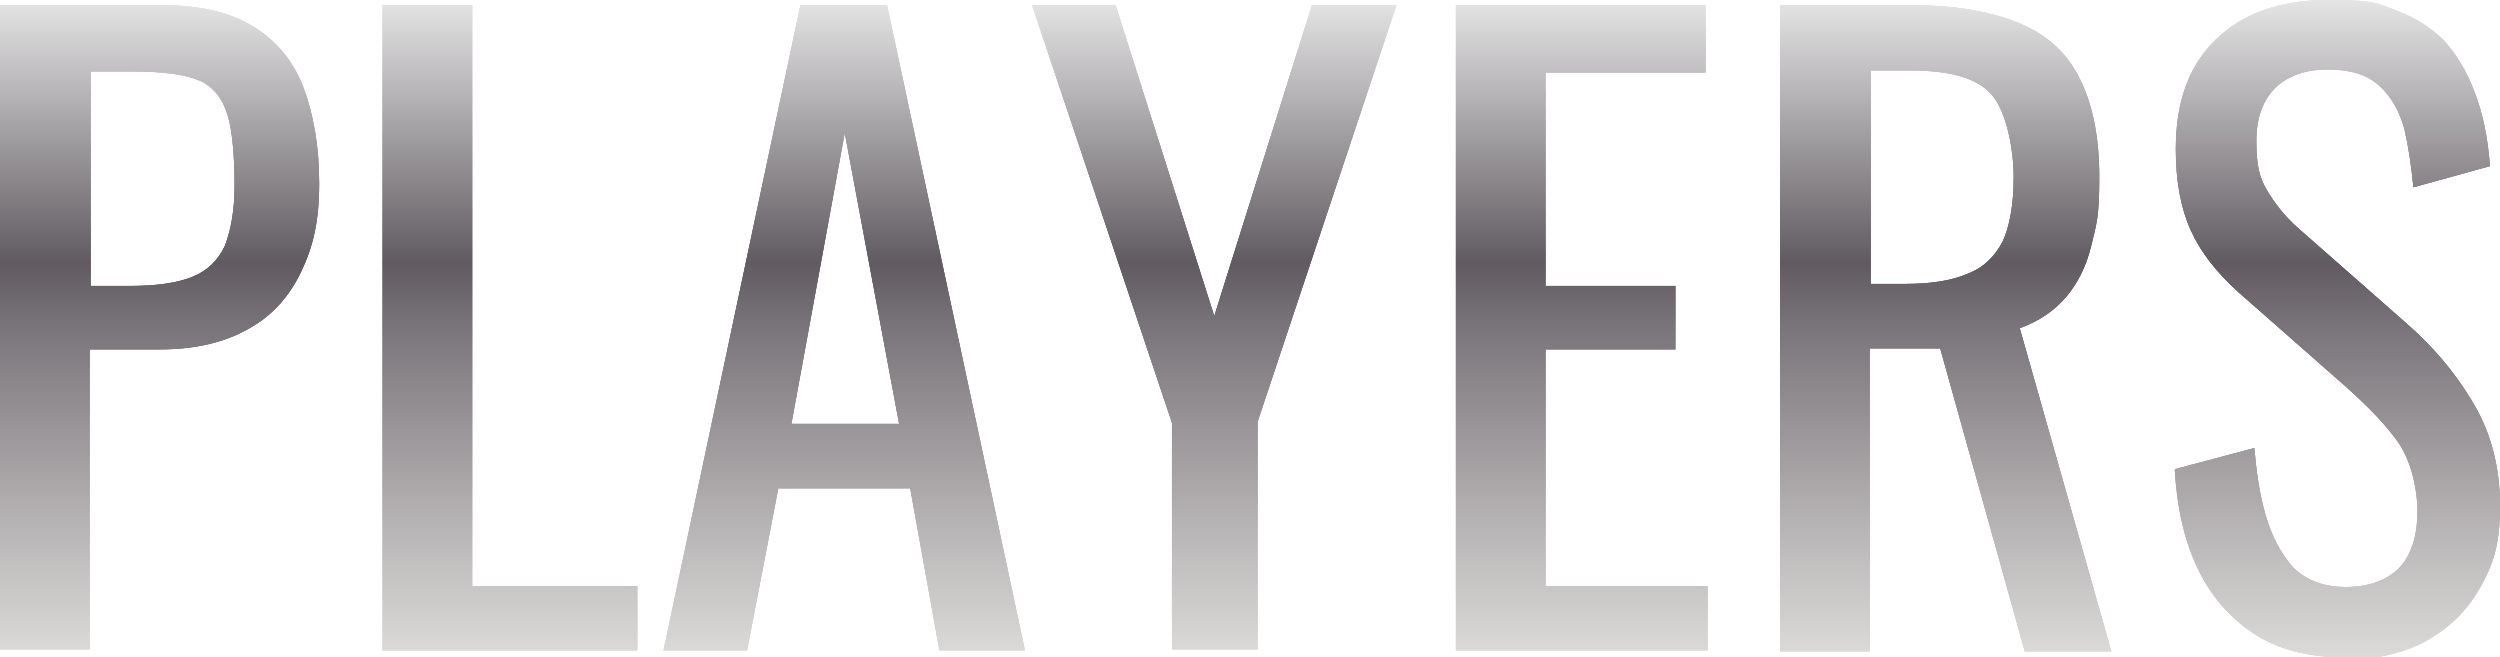 <?xml version="1.0" encoding="UTF-8"?>
<svg id="_レイヤー_2" data-name=" レイヤー 2" xmlns="http://www.w3.org/2000/svg" version="1.1" xmlns:xlink="http://www.w3.org/1999/xlink" viewBox="0 0 248.3 65.3">
  <defs>
    <style>
      .cls-1 {
        fill: url(#_名称未設定グラデーション_24);
      }

      .cls-1, .cls-2, .cls-3, .cls-4, .cls-5, .cls-6, .cls-7, .cls-8, .cls-9, .cls-10, .cls-11, .cls-12, .cls-13, .cls-14, .cls-15, .cls-16, .cls-17, .cls-18, .cls-19, .cls-20, .cls-21 {
        stroke-width: 0px;
      }

      .cls-2 {
        fill: url(#_名称未設定グラデーション_2);
      }

      .cls-3 {
        fill: url(#_名称未設定グラデーション_38);
      }

      .cls-4 {
        fill: url(#_名称未設定グラデーション_5);
      }

      .cls-5 {
        fill: url(#_名称未設定グラデーション_4);
      }

      .cls-6 {
        fill: url(#_名称未設定グラデーション_40);
      }

      .cls-7 {
        fill: url(#_名称未設定グラデーション_37);
      }

      .cls-8 {
        fill: url(#_名称未設定グラデーション);
      }

      .cls-9 {
        fill: url(#_名称未設定グラデーション_22);
      }

      .cls-10 {
        fill: url(#_名称未設定グラデーション_39);
      }

      .cls-11 {
        fill: url(#_名称未設定グラデーション_19);
      }

      .cls-12 {
        fill: url(#_名称未設定グラデーション_3);
      }

      .cls-13 {
        fill: url(#_名称未設定グラデーション_6);
      }

      .cls-14 {
        fill: url(#_名称未設定グラデーション_35);
      }

      .cls-15 {
        fill: url(#_名称未設定グラデーション_18);
      }

      .cls-16 {
        fill: url(#_名称未設定グラデーション_36);
      }

      .cls-17 {
        fill: url(#_名称未設定グラデーション_41);
      }

      .cls-18 {
        fill: url(#_名称未設定グラデーション_7);
      }

      .cls-19 {
        fill: url(#_名称未設定グラデーション_21);
      }

      .cls-20 {
        fill: url(#_名称未設定グラデーション_20);
      }

      .cls-21 {
        fill: url(#_名称未設定グラデーション_23);
      }
    </style>
    <linearGradient id="_名称未設定グラデーション" data-name="名称未設定グラデーション" x1="15.9" y1=".6" x2="15.9" y2="65.9" gradientTransform="translate(0 65.9) scale(1 -1)" gradientUnits="userSpaceOnUse">
      <stop offset="0" stop-color="#dcdad7"/>
      <stop offset="0" stop-color="#e9e7e5"/>
      <stop offset="0" stop-color="#ebeae8"/>
      <stop offset="0" stop-color="#dcdbd9"/>
      <stop offset=".2" stop-color="#b7b4b5"/>
      <stop offset=".5" stop-color="#7a757a"/>
      <stop offset=".6" stop-color="#615b61"/>
      <stop offset="1" stop-color="#e5e5e5"/>
    </linearGradient>
    <linearGradient id="_名称未設定グラデーション_2" data-name="名称未設定グラデーション 2" x1="50.6" y1=".6" x2="50.6" y2="65.9" gradientTransform="translate(0 65.9) scale(1 -1)" gradientUnits="userSpaceOnUse">
      <stop offset="0" stop-color="#dcdad7"/>
      <stop offset="0" stop-color="#e9e7e5"/>
      <stop offset="0" stop-color="#ebeae8"/>
      <stop offset="0" stop-color="#dcdbd9"/>
      <stop offset=".2" stop-color="#b7b4b5"/>
      <stop offset=".5" stop-color="#7a757a"/>
      <stop offset=".6" stop-color="#615b61"/>
      <stop offset="1" stop-color="#e5e5e5"/>
    </linearGradient>
    <linearGradient id="_名称未設定グラデーション_3" data-name="名称未設定グラデーション 3" x1="83.9" y1=".6" x2="83.9" y2="65.9" gradientTransform="translate(0 65.9) scale(1 -1)" gradientUnits="userSpaceOnUse">
      <stop offset="0" stop-color="#dcdad7"/>
      <stop offset="0" stop-color="#e9e7e5"/>
      <stop offset="0" stop-color="#ebeae8"/>
      <stop offset="0" stop-color="#dcdbd9"/>
      <stop offset=".2" stop-color="#b7b4b5"/>
      <stop offset=".5" stop-color="#7a757a"/>
      <stop offset=".6" stop-color="#615b61"/>
      <stop offset="1" stop-color="#e5e5e5"/>
    </linearGradient>
    <linearGradient id="_名称未設定グラデーション_4" data-name="名称未設定グラデーション 4" x1="120.6" y1=".6" x2="120.6" y2="65.9" gradientTransform="translate(0 65.9) scale(1 -1)" gradientUnits="userSpaceOnUse">
      <stop offset="0" stop-color="#dcdad7"/>
      <stop offset="0" stop-color="#e9e7e5"/>
      <stop offset="0" stop-color="#ebeae8"/>
      <stop offset="0" stop-color="#dcdbd9"/>
      <stop offset=".2" stop-color="#b7b4b5"/>
      <stop offset=".5" stop-color="#7a757a"/>
      <stop offset=".6" stop-color="#615b61"/>
      <stop offset="1" stop-color="#e5e5e5"/>
    </linearGradient>
    <linearGradient id="_名称未設定グラデーション_5" data-name="名称未設定グラデーション 5" x1="157.1" y1=".6" x2="157.1" y2="65.9" gradientTransform="translate(0 65.9) scale(1 -1)" gradientUnits="userSpaceOnUse">
      <stop offset="0" stop-color="#dcdad7"/>
      <stop offset="0" stop-color="#e9e7e5"/>
      <stop offset="0" stop-color="#ebeae8"/>
      <stop offset="0" stop-color="#dcdbd9"/>
      <stop offset=".2" stop-color="#b7b4b5"/>
      <stop offset=".5" stop-color="#7a757a"/>
      <stop offset=".6" stop-color="#615b61"/>
      <stop offset="1" stop-color="#e5e5e5"/>
    </linearGradient>
    <linearGradient id="_名称未設定グラデーション_6" data-name="名称未設定グラデーション 6" x1="193.3" y1=".6" x2="193.3" y2="65.9" gradientTransform="translate(0 65.9) scale(1 -1)" gradientUnits="userSpaceOnUse">
      <stop offset="0" stop-color="#dcdad7"/>
      <stop offset="0" stop-color="#e9e7e5"/>
      <stop offset="0" stop-color="#ebeae8"/>
      <stop offset="0" stop-color="#dcdbd9"/>
      <stop offset=".2" stop-color="#b7b4b5"/>
      <stop offset=".5" stop-color="#7a757a"/>
      <stop offset=".6" stop-color="#615b61"/>
      <stop offset="1" stop-color="#e5e5e5"/>
    </linearGradient>
    <linearGradient id="_名称未設定グラデーション_7" data-name="名称未設定グラデーション 7" x1="232.1" y1=".5" x2="232.1" y2="65.9" gradientTransform="translate(0 65.9) scale(1 -1)" gradientUnits="userSpaceOnUse">
      <stop offset="0" stop-color="#dcdad7"/>
      <stop offset="0" stop-color="#e9e7e5"/>
      <stop offset="0" stop-color="#ebeae8"/>
      <stop offset="0" stop-color="#dcdbd9"/>
      <stop offset=".2" stop-color="#b7b4b5"/>
      <stop offset=".5" stop-color="#7a757a"/>
      <stop offset=".6" stop-color="#615b61"/>
      <stop offset="1" stop-color="#e5e5e5"/>
    </linearGradient>
    <linearGradient id="_名称未設定グラデーション_18" data-name="名称未設定グラデーション 18" x1="15.9" y1=".6" x2="15.9" y2="65.9" gradientTransform="translate(0 65.9) scale(1 -1)" gradientUnits="userSpaceOnUse">
      <stop offset="0" stop-color="#dcdad7"/>
      <stop offset="0" stop-color="#e9e7e5"/>
      <stop offset="0" stop-color="#ebeae8"/>
      <stop offset="0" stop-color="#dcdbd9"/>
      <stop offset=".2" stop-color="#b7b4b5"/>
      <stop offset=".5" stop-color="#7a757a"/>
      <stop offset=".6" stop-color="#615b61"/>
      <stop offset="1" stop-color="#e5e5e5"/>
    </linearGradient>
    <linearGradient id="_名称未設定グラデーション_19" data-name="名称未設定グラデーション 19" x1="50.6" y1=".6" x2="50.6" y2="65.9" gradientTransform="translate(0 65.9) scale(1 -1)" gradientUnits="userSpaceOnUse">
      <stop offset="0" stop-color="#dcdad7"/>
      <stop offset="0" stop-color="#e9e7e5"/>
      <stop offset="0" stop-color="#ebeae8"/>
      <stop offset="0" stop-color="#dcdbd9"/>
      <stop offset=".2" stop-color="#b7b4b5"/>
      <stop offset=".5" stop-color="#7a757a"/>
      <stop offset=".6" stop-color="#615b61"/>
      <stop offset="1" stop-color="#e5e5e5"/>
    </linearGradient>
    <linearGradient id="_名称未設定グラデーション_20" data-name="名称未設定グラデーション 20" x1="83.9" y1=".6" x2="83.9" y2="65.9" gradientTransform="translate(0 65.9) scale(1 -1)" gradientUnits="userSpaceOnUse">
      <stop offset="0" stop-color="#dcdad7"/>
      <stop offset="0" stop-color="#e9e7e5"/>
      <stop offset="0" stop-color="#ebeae8"/>
      <stop offset="0" stop-color="#dcdbd9"/>
      <stop offset=".2" stop-color="#b7b4b5"/>
      <stop offset=".5" stop-color="#7a757a"/>
      <stop offset=".6" stop-color="#615b61"/>
      <stop offset="1" stop-color="#e5e5e5"/>
    </linearGradient>
    <linearGradient id="_名称未設定グラデーション_21" data-name="名称未設定グラデーション 21" x1="120.6" y1=".6" x2="120.6" y2="65.9" gradientTransform="translate(0 65.9) scale(1 -1)" gradientUnits="userSpaceOnUse">
      <stop offset="0" stop-color="#dcdad7"/>
      <stop offset="0" stop-color="#e9e7e5"/>
      <stop offset="0" stop-color="#ebeae8"/>
      <stop offset="0" stop-color="#dcdbd9"/>
      <stop offset=".2" stop-color="#b7b4b5"/>
      <stop offset=".5" stop-color="#7a757a"/>
      <stop offset=".6" stop-color="#615b61"/>
      <stop offset="1" stop-color="#e5e5e5"/>
    </linearGradient>
    <linearGradient id="_名称未設定グラデーション_22" data-name="名称未設定グラデーション 22" x1="157.1" y1=".6" x2="157.1" y2="65.9" gradientTransform="translate(0 65.9) scale(1 -1)" gradientUnits="userSpaceOnUse">
      <stop offset="0" stop-color="#dcdad7"/>
      <stop offset="0" stop-color="#e9e7e5"/>
      <stop offset="0" stop-color="#ebeae8"/>
      <stop offset="0" stop-color="#dcdbd9"/>
      <stop offset=".2" stop-color="#b7b4b5"/>
      <stop offset=".5" stop-color="#7a757a"/>
      <stop offset=".6" stop-color="#615b61"/>
      <stop offset="1" stop-color="#e5e5e5"/>
    </linearGradient>
    <linearGradient id="_名称未設定グラデーション_23" data-name="名称未設定グラデーション 23" x1="193.3" y1=".6" x2="193.3" y2="65.9" gradientTransform="translate(0 65.9) scale(1 -1)" gradientUnits="userSpaceOnUse">
      <stop offset="0" stop-color="#dcdad7"/>
      <stop offset="0" stop-color="#e9e7e5"/>
      <stop offset="0" stop-color="#ebeae8"/>
      <stop offset="0" stop-color="#dcdbd9"/>
      <stop offset=".2" stop-color="#b7b4b5"/>
      <stop offset=".5" stop-color="#7a757a"/>
      <stop offset=".6" stop-color="#615b61"/>
      <stop offset="1" stop-color="#e5e5e5"/>
    </linearGradient>
    <linearGradient id="_名称未設定グラデーション_24" data-name="名称未設定グラデーション 24" x1="232.1" y1=".5" x2="232.1" y2="65.9" gradientTransform="translate(0 65.9) scale(1 -1)" gradientUnits="userSpaceOnUse">
      <stop offset="0" stop-color="#dcdad7"/>
      <stop offset="0" stop-color="#e9e7e5"/>
      <stop offset="0" stop-color="#ebeae8"/>
      <stop offset="0" stop-color="#dcdbd9"/>
      <stop offset=".2" stop-color="#b7b4b5"/>
      <stop offset=".5" stop-color="#7a757a"/>
      <stop offset=".6" stop-color="#615b61"/>
      <stop offset="1" stop-color="#e5e5e5"/>
    </linearGradient>
    <linearGradient id="_名称未設定グラデーション_35" data-name="名称未設定グラデーション 35" x1="15.9" y1=".6" x2="15.9" y2="65.9" gradientTransform="translate(0 65.9) scale(1 -1)" gradientUnits="userSpaceOnUse">
      <stop offset="0" stop-color="#dcdad7"/>
      <stop offset="0" stop-color="#e9e7e5"/>
      <stop offset="0" stop-color="#ebeae8"/>
      <stop offset="0" stop-color="#dcdbd9"/>
      <stop offset=".2" stop-color="#b7b4b5"/>
      <stop offset=".5" stop-color="#7a757a"/>
      <stop offset=".6" stop-color="#615b61"/>
      <stop offset="1" stop-color="#e5e5e5"/>
    </linearGradient>
    <linearGradient id="_名称未設定グラデーション_36" data-name="名称未設定グラデーション 36" x1="50.6" y1=".6" x2="50.6" y2="65.9" gradientTransform="translate(0 65.9) scale(1 -1)" gradientUnits="userSpaceOnUse">
      <stop offset="0" stop-color="#dcdad7"/>
      <stop offset="0" stop-color="#e9e7e5"/>
      <stop offset="0" stop-color="#ebeae8"/>
      <stop offset="0" stop-color="#dcdbd9"/>
      <stop offset=".2" stop-color="#b7b4b5"/>
      <stop offset=".5" stop-color="#7a757a"/>
      <stop offset=".6" stop-color="#615b61"/>
      <stop offset="1" stop-color="#e5e5e5"/>
    </linearGradient>
    <linearGradient id="_名称未設定グラデーション_37" data-name="名称未設定グラデーション 37" x1="83.9" y1=".6" x2="83.9" y2="65.9" gradientTransform="translate(0 65.9) scale(1 -1)" gradientUnits="userSpaceOnUse">
      <stop offset="0" stop-color="#dcdad7"/>
      <stop offset="0" stop-color="#e9e7e5"/>
      <stop offset="0" stop-color="#ebeae8"/>
      <stop offset="0" stop-color="#dcdbd9"/>
      <stop offset=".2" stop-color="#b7b4b5"/>
      <stop offset=".5" stop-color="#7a757a"/>
      <stop offset=".6" stop-color="#615b61"/>
      <stop offset="1" stop-color="#e5e5e5"/>
    </linearGradient>
    <linearGradient id="_名称未設定グラデーション_38" data-name="名称未設定グラデーション 38" x1="120.6" y1=".6" x2="120.6" y2="65.9" gradientTransform="translate(0 65.9) scale(1 -1)" gradientUnits="userSpaceOnUse">
      <stop offset="0" stop-color="#dcdad7"/>
      <stop offset="0" stop-color="#e9e7e5"/>
      <stop offset="0" stop-color="#ebeae8"/>
      <stop offset="0" stop-color="#dcdbd9"/>
      <stop offset=".2" stop-color="#b7b4b5"/>
      <stop offset=".5" stop-color="#7a757a"/>
      <stop offset=".6" stop-color="#615b61"/>
      <stop offset="1" stop-color="#e5e5e5"/>
    </linearGradient>
    <linearGradient id="_名称未設定グラデーション_39" data-name="名称未設定グラデーション 39" x1="157.1" y1=".6" x2="157.1" y2="65.9" gradientTransform="translate(0 65.9) scale(1 -1)" gradientUnits="userSpaceOnUse">
      <stop offset="0" stop-color="#dcdad7"/>
      <stop offset="0" stop-color="#e9e7e5"/>
      <stop offset="0" stop-color="#ebeae8"/>
      <stop offset="0" stop-color="#dcdbd9"/>
      <stop offset=".2" stop-color="#b7b4b5"/>
      <stop offset=".5" stop-color="#7a757a"/>
      <stop offset=".6" stop-color="#615b61"/>
      <stop offset="1" stop-color="#e5e5e5"/>
    </linearGradient>
    <linearGradient id="_名称未設定グラデーション_40" data-name="名称未設定グラデーション 40" x1="193.3" y1=".6" x2="193.3" y2="65.9" gradientTransform="translate(0 65.9) scale(1 -1)" gradientUnits="userSpaceOnUse">
      <stop offset="0" stop-color="#dcdad7"/>
      <stop offset="0" stop-color="#e9e7e5"/>
      <stop offset="0" stop-color="#ebeae8"/>
      <stop offset="0" stop-color="#dcdbd9"/>
      <stop offset=".2" stop-color="#b7b4b5"/>
      <stop offset=".5" stop-color="#7a757a"/>
      <stop offset=".6" stop-color="#615b61"/>
      <stop offset="1" stop-color="#e5e5e5"/>
    </linearGradient>
    <linearGradient id="_名称未設定グラデーション_41" data-name="名称未設定グラデーション 41" x1="232.1" y1=".5" x2="232.1" y2="65.9" gradientTransform="translate(0 65.9) scale(1 -1)" gradientUnits="userSpaceOnUse">
      <stop offset="0" stop-color="#dcdad7"/>
      <stop offset="0" stop-color="#e9e7e5"/>
      <stop offset="0" stop-color="#ebeae8"/>
      <stop offset="0" stop-color="#dcdbd9"/>
      <stop offset=".2" stop-color="#b7b4b5"/>
      <stop offset=".5" stop-color="#7a757a"/>
      <stop offset=".6" stop-color="#615b61"/>
      <stop offset="1" stop-color="#e5e5e5"/>
    </linearGradient>
  </defs>
  <path class="cls-8" d="M0,64.6V.5h15.9c3.9,0,6.9.7,9.2,2.1,2.3,1.4,4,3.4,5,6,1,2.6,1.6,5.8,1.6,9.6s-.6,6.3-1.8,8.8-2.9,4.4-5.3,5.7c-2.3,1.3-5.2,2-8.7,2h-7v29.8s-8.9,0-8.9,0ZM8.9,28.4h4.1c2.6,0,4.6-.3,6.1-.9s2.5-1.6,3.2-3c.6-1.5,1-3.5,1-6.1s-.2-5.4-.7-7-1.4-2.8-2.8-3.4-3.6-.9-6.6-.9h-4.2v21.4h0Z"/>
  <path class="cls-2" d="M38,64.6V.5h8.9v57.7h16.4v6.4h-25.3Z"/>
  <path class="cls-12" d="M65.9,64.6L79.5.5h8.6l13.7,64.1h-8.5l-2.9-16.1h-13.1l-3.1,16.1s-8.4,0-8.4,0ZM78.6,42.1h10.7l-5.4-28.9-5.3,28.9Z"/>
  <path class="cls-5" d="M116.4,64.6v-22.6L102.5.5h8.3l9.8,30.9L130.3.5h8.4l-13.8,41.4v22.6h-8.5Z"/>
  <path class="cls-4" d="M144.6,64.6V.5h24.8v6.7h-15.9v21.2h12.9v6.3h-12.9v23.5h16.1v6.4h-25Z"/>
  <path class="cls-13" d="M176.8,64.6V.5h12.9c4.3,0,7.8.6,10.6,1.7,2.8,1.1,4.9,2.9,6.2,5.5,1.3,2.5,2,5.8,2,9.9s-.3,4.7-.8,6.8-1.4,3.8-2.5,5.1c-1.2,1.4-2.7,2.4-4.6,3.1l9.1,32.1h-8.6l-8.4-30.1h-7v30.1h-8.9ZM185.8,28.2h3.4c2.5,0,4.6-.3,6.2-1,1.6-.6,2.7-1.7,3.5-3.2.7-1.5,1.1-3.7,1.1-6.4s-.7-6.4-2.1-8.1-4.1-2.5-8.1-2.5h-4v21.2h0Z"/>
  <path class="cls-18" d="M233,65.3c-3.7,0-6.8-.8-9.2-2.4-2.4-1.6-4.3-3.8-5.6-6.6-1.3-2.8-2-6-2.2-9.7l7.9-2.1c.2,2.3.5,4.5,1.1,6.6.6,2.1,1.5,3.8,2.7,5.2,1.3,1.3,3,2,5.3,2s4.1-.7,5.3-1.9c1.2-1.3,1.8-3.2,1.8-5.6s-.7-5.2-2-7c-1.3-1.8-3-3.5-5-5.3l-10.8-9.5c-2.1-1.9-3.7-3.9-4.7-6.1s-1.5-4.9-1.5-8.1c0-4.7,1.3-8.3,4-10.9C222.8,1.3,226.5,0,231.2,0s4.8.3,6.7,1c1.9.7,3.5,1.7,4.8,3,1.3,1.4,2.3,3.1,3.1,5.2.8,2.1,1.3,4.5,1.5,7.3l-7.6,2.1c-.2-2.1-.5-4.1-.9-5.8-.5-1.8-1.3-3.2-2.5-4.3-1.2-1.1-2.9-1.6-5.1-1.6s-3.9.6-5.2,1.8c-1.2,1.2-1.9,2.9-1.9,5.3s.3,3.6,1,4.8,1.7,2.6,3.2,3.9l10.8,9.5c2.4,2.1,4.6,4.6,6.4,7.6,1.8,2.9,2.8,6.4,2.8,10.4s-.7,5.9-2,8.2c-1.3,2.3-3.1,4-5.4,5.3-2.3,1.2-4.9,1.8-7.9,1.8h0Z"/>
  <path class="cls-15" d="M0,64.6V.5h15.9c3.9,0,6.9.7,9.2,2.1,2.3,1.4,4,3.4,5,6,1,2.6,1.6,5.8,1.6,9.6s-.6,6.3-1.8,8.8-2.9,4.4-5.3,5.7c-2.3,1.3-5.2,2-8.7,2h-7v29.8s-8.9,0-8.9,0ZM8.9,28.4h4.1c2.6,0,4.6-.3,6.1-.9s2.5-1.6,3.2-3c.6-1.5,1-3.5,1-6.1s-.2-5.4-.7-7-1.4-2.8-2.8-3.4-3.6-.9-6.6-.9h-4.2v21.4h0Z"/>
  <path class="cls-11" d="M38,64.6V.5h8.9v57.7h16.4v6.4h-25.3Z"/>
  <path class="cls-20" d="M65.9,64.6L79.5.5h8.6l13.7,64.1h-8.5l-2.9-16.1h-13.1l-3.1,16.1s-8.4,0-8.4,0ZM78.6,42.1h10.7l-5.4-28.9-5.3,28.9Z"/>
  <path class="cls-19" d="M116.4,64.6v-22.6L102.5.5h8.3l9.8,30.9L130.3.5h8.4l-13.8,41.4v22.6h-8.5Z"/>
  <path class="cls-9" d="M144.6,64.6V.5h24.8v6.7h-15.9v21.2h12.9v6.3h-12.9v23.5h16.1v6.4h-25Z"/>
  <path class="cls-21" d="M176.8,64.6V.5h12.9c4.3,0,7.8.6,10.6,1.7,2.8,1.1,4.9,2.9,6.2,5.5,1.3,2.5,2,5.8,2,9.9s-.3,4.7-.8,6.8-1.4,3.8-2.5,5.1c-1.2,1.4-2.7,2.4-4.6,3.1l9.1,32.1h-8.6l-8.4-30.1h-7v30.1h-8.9ZM185.8,28.2h3.4c2.5,0,4.6-.3,6.2-1,1.6-.6,2.7-1.7,3.5-3.2.7-1.5,1.1-3.7,1.1-6.4s-.7-6.4-2.1-8.1-4.1-2.5-8.1-2.5h-4v21.2h0Z"/>
  <path class="cls-1" d="M233,65.3c-3.7,0-6.8-.8-9.2-2.4-2.4-1.6-4.3-3.8-5.6-6.6-1.3-2.8-2-6-2.2-9.7l7.9-2.1c.2,2.3.5,4.5,1.1,6.6.6,2.1,1.5,3.8,2.7,5.2,1.3,1.3,3,2,5.3,2s4.1-.7,5.3-1.9c1.2-1.3,1.8-3.2,1.8-5.6s-.7-5.2-2-7c-1.3-1.8-3-3.5-5-5.3l-10.8-9.5c-2.1-1.9-3.7-3.9-4.7-6.1s-1.5-4.9-1.5-8.1c0-4.7,1.3-8.3,4-10.9C222.8,1.3,226.5,0,231.2,0s4.8.3,6.7,1c1.9.7,3.5,1.7,4.8,3,1.3,1.4,2.3,3.1,3.1,5.2.8,2.1,1.3,4.5,1.5,7.3l-7.6,2.1c-.2-2.1-.5-4.1-.9-5.8-.5-1.8-1.3-3.2-2.5-4.3-1.2-1.1-2.9-1.6-5.1-1.6s-3.9.6-5.2,1.8c-1.2,1.2-1.9,2.9-1.9,5.3s.3,3.6,1,4.8,1.7,2.6,3.2,3.9l10.8,9.5c2.4,2.1,4.6,4.6,6.4,7.6,1.8,2.9,2.8,6.4,2.8,10.4s-.7,5.9-2,8.2c-1.3,2.3-3.1,4-5.4,5.3-2.3,1.2-4.9,1.8-7.9,1.8h0Z"/>
  <path class="cls-14" d="M0,64.6V.5h15.9c3.9,0,6.9.7,9.2,2.1,2.3,1.4,4,3.4,5,6,1,2.6,1.6,5.8,1.6,9.6s-.6,6.3-1.8,8.8-2.9,4.4-5.3,5.7c-2.3,1.3-5.2,2-8.7,2h-7v29.8s-8.9,0-8.9,0ZM8.9,28.4h4.1c2.6,0,4.6-.3,6.1-.9s2.5-1.6,3.2-3c.6-1.5,1-3.5,1-6.1s-.2-5.4-.7-7-1.4-2.8-2.8-3.4-3.6-.9-6.6-.9h-4.2v21.4h0Z"/>
  <path class="cls-16" d="M38,64.6V.5h8.9v57.7h16.4v6.4h-25.3Z"/>
  <path class="cls-7" d="M65.9,64.6L79.5.5h8.6l13.7,64.1h-8.5l-2.9-16.1h-13.1l-3.1,16.1s-8.4,0-8.4,0ZM78.6,42.1h10.7l-5.4-28.9-5.3,28.9Z"/>
  <path class="cls-3" d="M116.4,64.6v-22.6L102.5.5h8.3l9.8,30.9L130.3.5h8.4l-13.8,41.4v22.6h-8.5Z"/>
  <path class="cls-10" d="M144.6,64.6V.5h24.8v6.7h-15.9v21.2h12.9v6.3h-12.9v23.5h16.1v6.4h-25Z"/>
  <path class="cls-6" d="M176.8,64.6V.5h12.9c4.3,0,7.8.6,10.6,1.7,2.8,1.1,4.9,2.9,6.2,5.5,1.3,2.5,2,5.8,2,9.9s-.3,4.7-.8,6.8-1.4,3.8-2.5,5.1c-1.2,1.4-2.7,2.4-4.6,3.1l9.1,32.1h-8.6l-8.4-30.1h-7v30.1h-8.9ZM185.8,28.2h3.4c2.5,0,4.6-.3,6.2-1,1.6-.6,2.7-1.7,3.5-3.2.7-1.5,1.1-3.7,1.1-6.4s-.7-6.4-2.1-8.1-4.1-2.5-8.1-2.5h-4v21.2h0Z"/>
  <path class="cls-17" d="M233,65.3c-3.7,0-6.8-.8-9.2-2.4-2.4-1.6-4.3-3.8-5.6-6.6-1.3-2.8-2-6-2.2-9.7l7.9-2.1c.2,2.3.5,4.5,1.1,6.6.6,2.1,1.5,3.8,2.7,5.2,1.3,1.3,3,2,5.3,2s4.1-.7,5.3-1.9c1.2-1.3,1.8-3.2,1.8-5.6s-.7-5.2-2-7c-1.3-1.8-3-3.5-5-5.3l-10.8-9.5c-2.1-1.9-3.7-3.9-4.7-6.1s-1.5-4.9-1.5-8.1c0-4.7,1.3-8.3,4-10.9C222.8,1.3,226.5,0,231.2,0s4.8.3,6.7,1c1.9.7,3.5,1.7,4.8,3,1.3,1.4,2.3,3.1,3.1,5.2.8,2.1,1.3,4.5,1.5,7.3l-7.6,2.1c-.2-2.1-.5-4.1-.9-5.8-.5-1.8-1.3-3.2-2.5-4.3-1.2-1.1-2.9-1.6-5.1-1.6s-3.9.6-5.2,1.8c-1.2,1.2-1.9,2.9-1.9,5.3s.3,3.6,1,4.8,1.7,2.6,3.2,3.9l10.8,9.5c2.4,2.1,4.6,4.6,6.4,7.6,1.8,2.9,2.8,6.4,2.8,10.4s-.7,5.9-2,8.2c-1.3,2.3-3.1,4-5.4,5.3-2.3,1.2-4.9,1.8-7.9,1.8h0Z"/>
</svg>